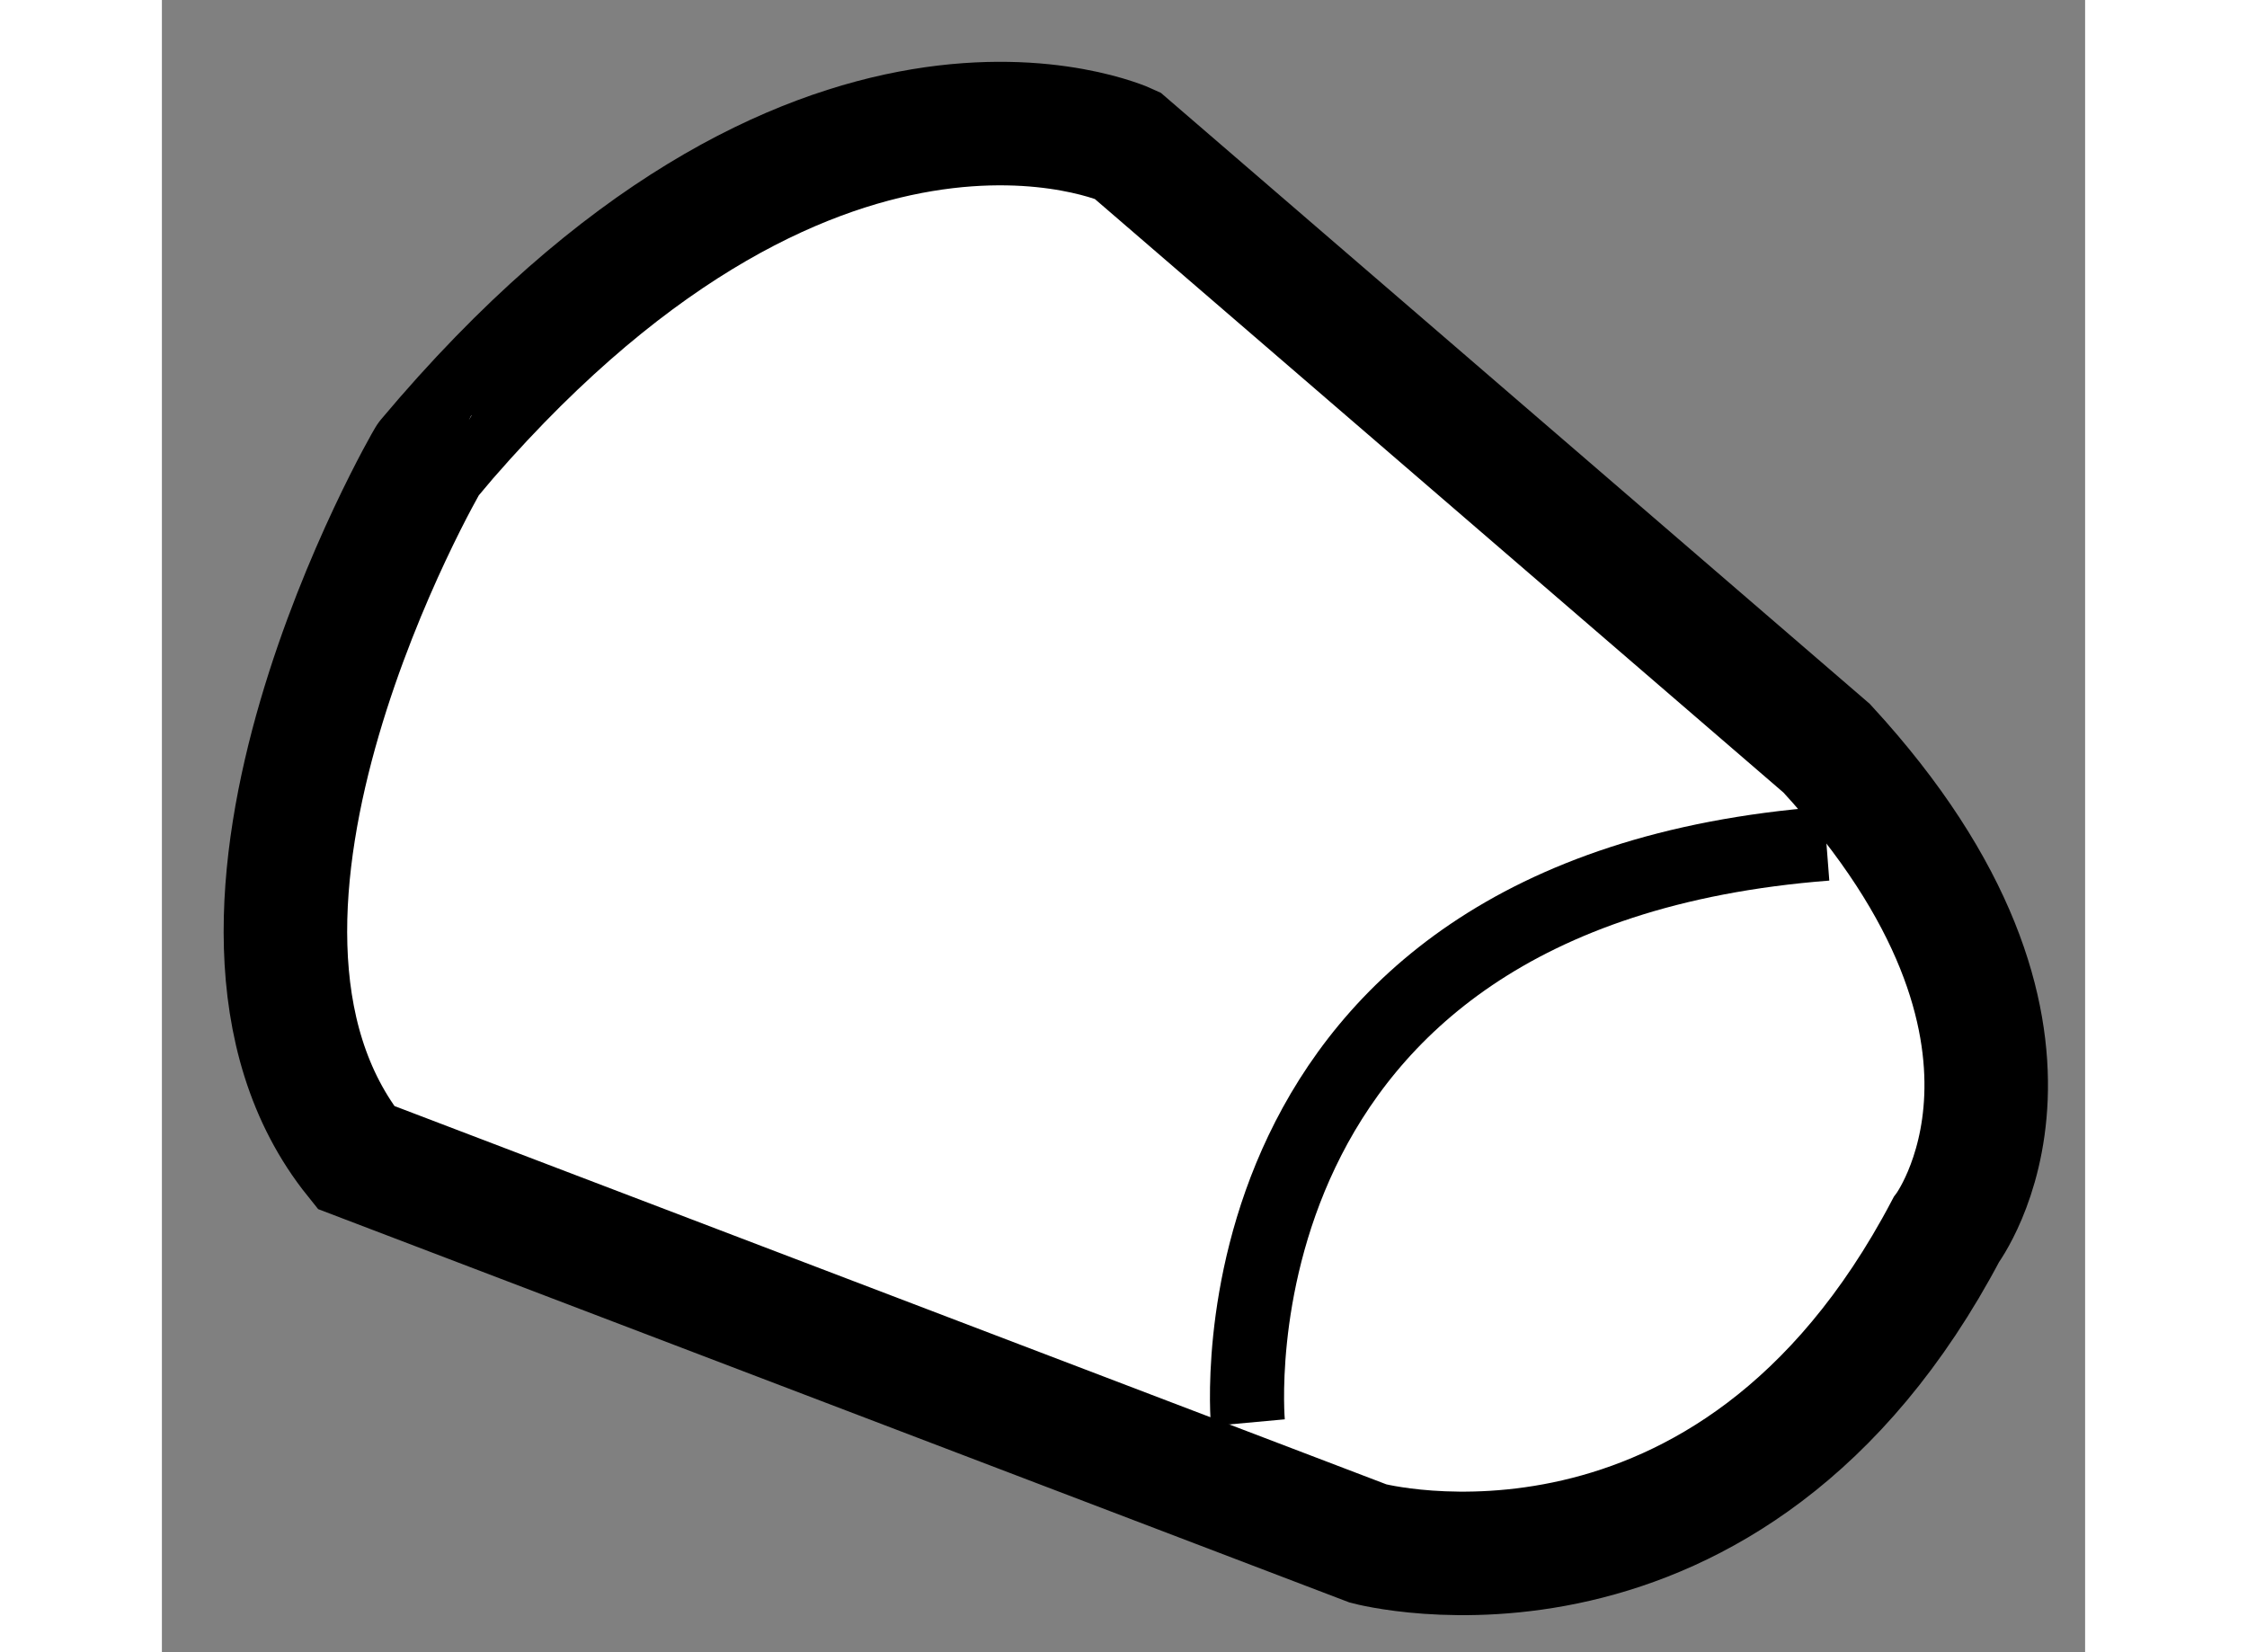 <?xml version="1.0" encoding="utf-8"?>
<!-- Generator: Adobe Illustrator 15.1.0, SVG Export Plug-In . SVG Version: 6.00 Build 0)  -->
<!DOCTYPE svg PUBLIC "-//W3C//DTD SVG 1.1//EN" "http://www.w3.org/Graphics/SVG/1.1/DTD/svg11.dtd">
<svg version="1.1" xmlns="http://www.w3.org/2000/svg" xmlns:xlink="http://www.w3.org/1999/xlink" x="0px" y="0px" width="244.8px"
	 height="180px" viewBox="205.48 134.391 7.785 6.688" enable-background="new 0 0 244.8 180" xml:space="preserve">
	
<rect x="205.48" y="134.391" width="7.785" height="6.688" fill="#808080" stroke="none"/>
	
<g><path fill="#FFFFFF" stroke="#000000" stroke-width="0.5" d="M206.265,139.076l4.098,1.563c0,0,1.465,0.391,2.34-1.27
			c0,0,0.59-0.781-0.484-1.949l-2.832-2.441c0,0-1.27-0.586-2.828,1.27C206.558,136.248,205.483,138.102,206.265,139.076z"></path><path fill="none" stroke="#000000" stroke-width="0.3" d="M209.876,140.15c0,0-0.197-2.148,2.342-2.344"></path></g>


</svg>